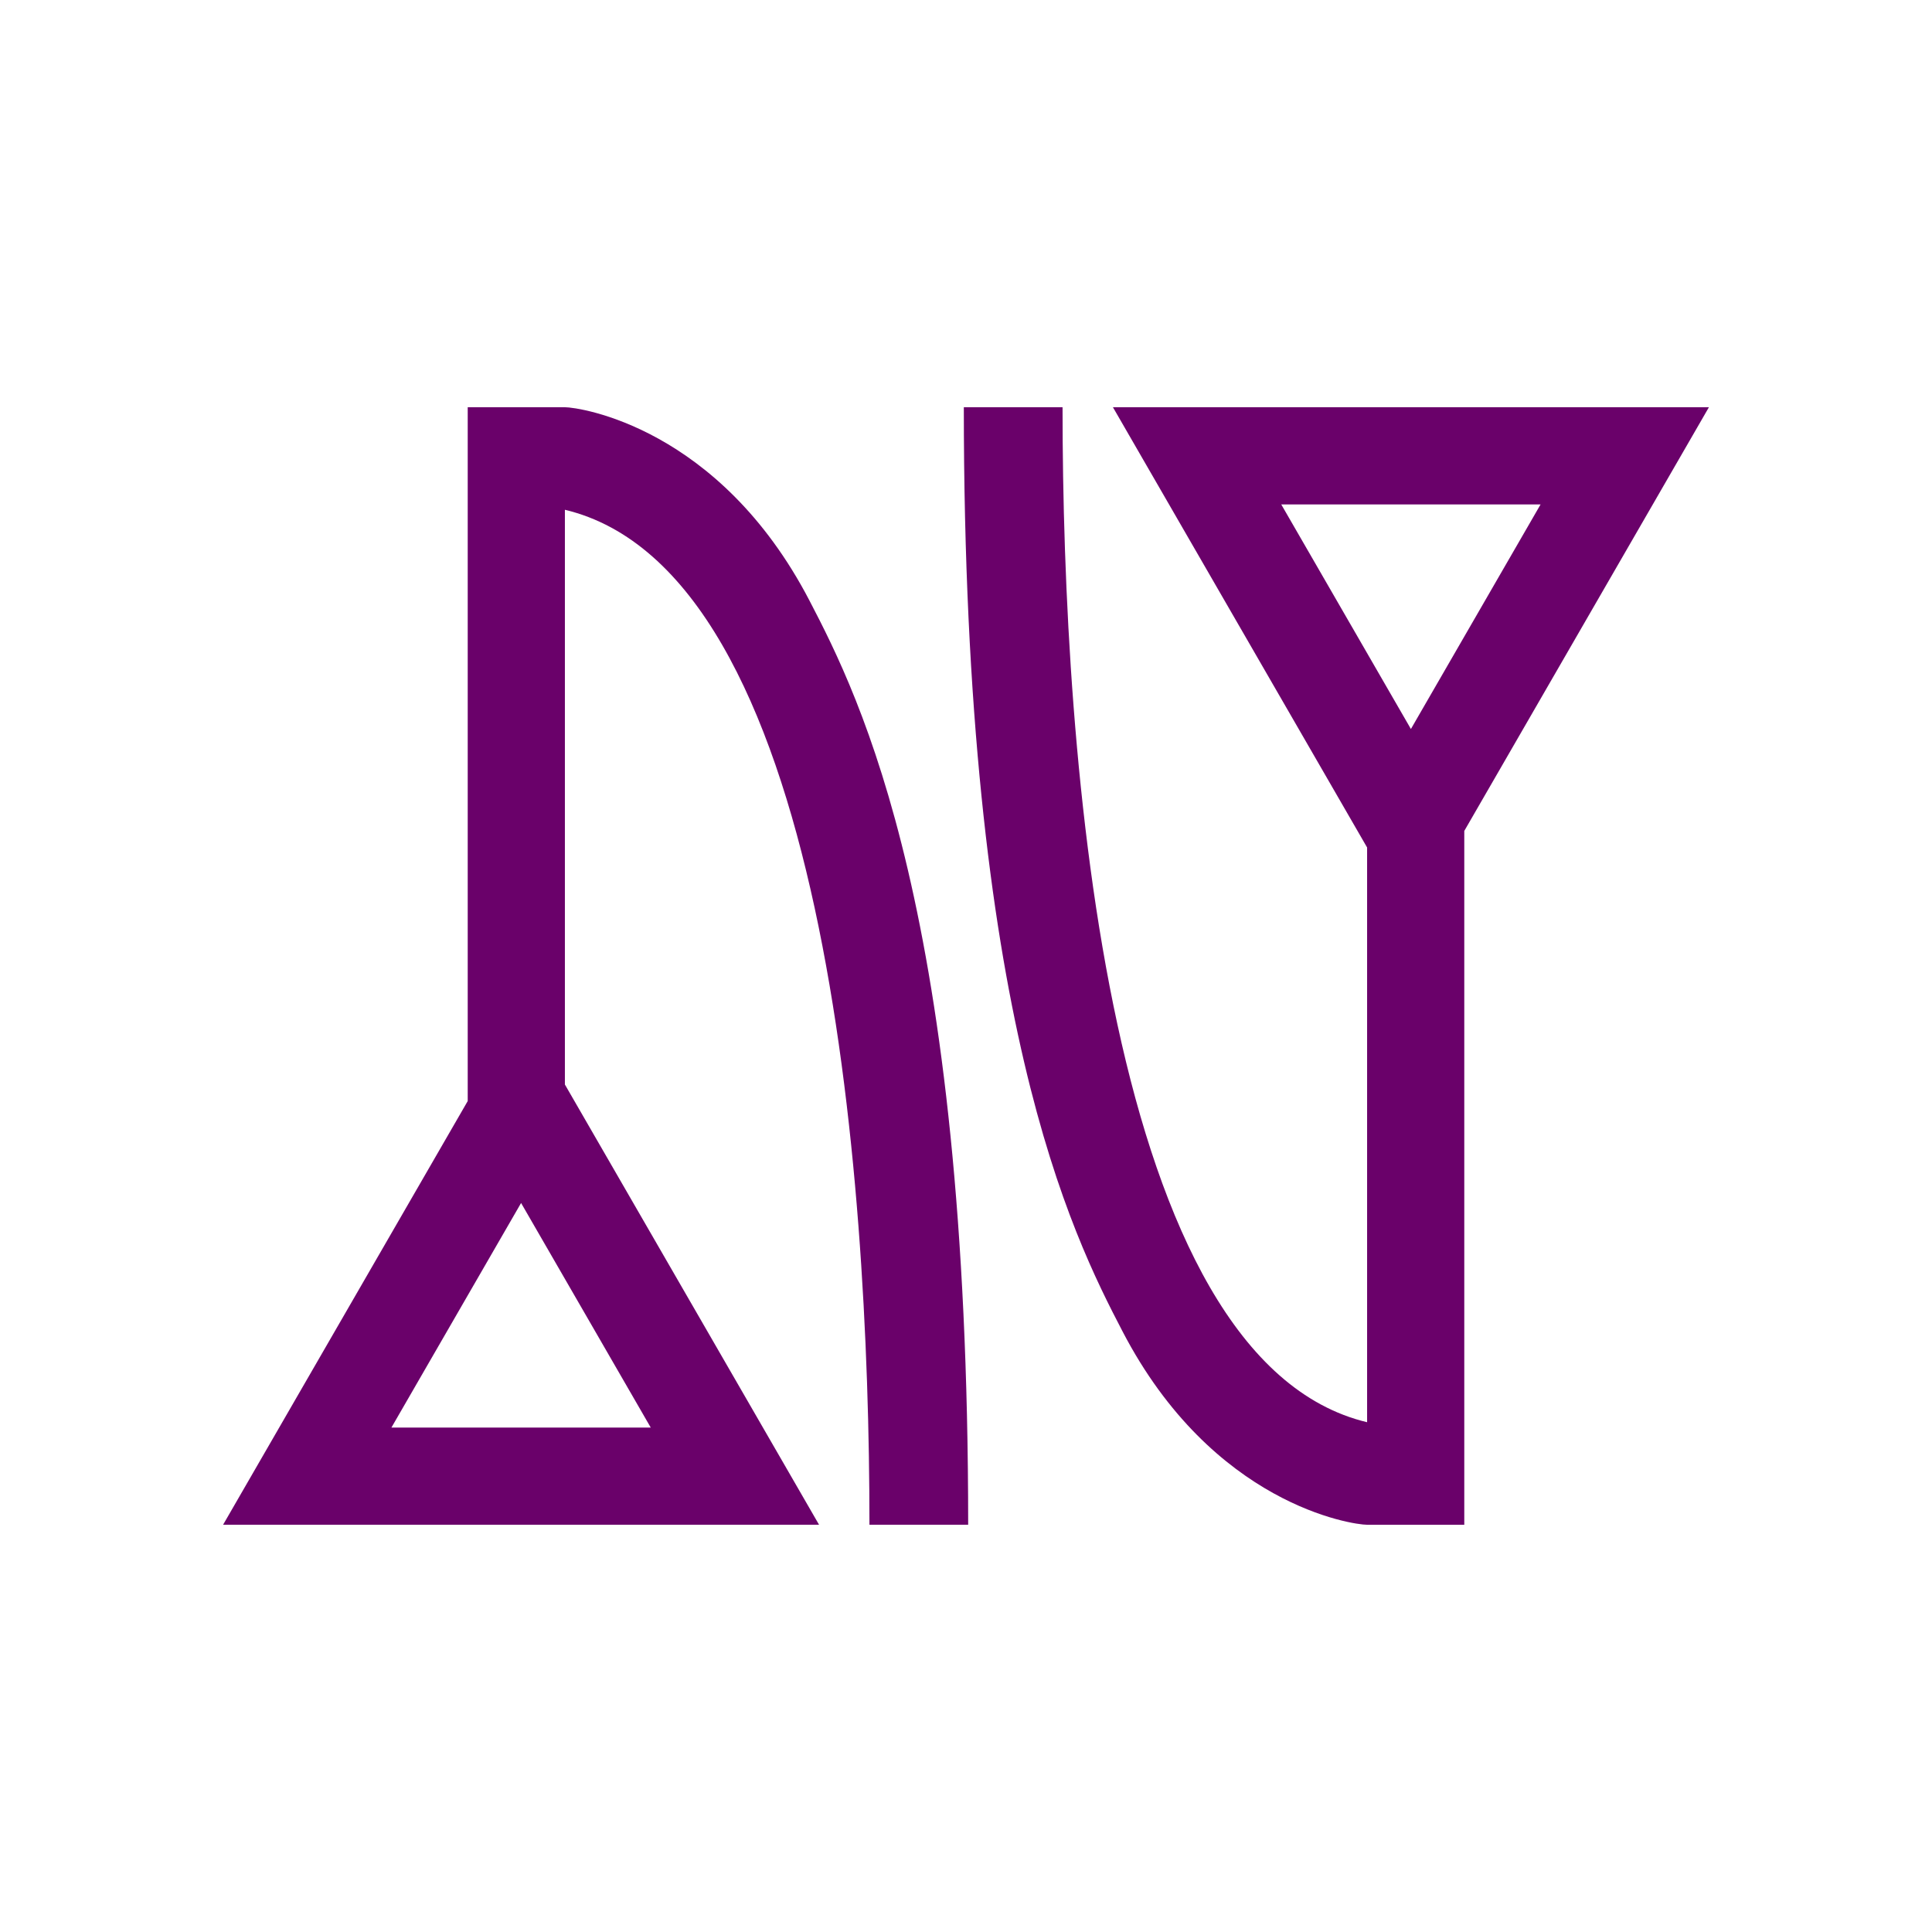 <?xml version="1.0" encoding="UTF-8" standalone="no"?>
<!-- Created with Inkscape (http://www.inkscape.org/) -->

<svg
   xmlns:dc="http://purl.org/dc/elements/1.1/"
   xmlns:cc="http://creativecommons.org/ns#"
   xmlns:rdf="http://www.w3.org/1999/02/22-rdf-syntax-ns#"
   xmlns:svg="http://www.w3.org/2000/svg"
   xmlns="http://www.w3.org/2000/svg"
   xmlns:sodipodi="http://sodipodi.sourceforge.net/DTD/sodipodi-0.dtd"
   xmlns:inkscape="http://www.inkscape.org/namespaces/inkscape"
   width="300"
   height="300"
   viewBox="0 0 300 300"
   version="1.1"
   id="svg8"
   inkscape:version="0.92.2 (5c3e80d, 2017-08-06)"
   sodipodi:docname="Aquasci.svg"
   inkscape:export-filename="C:\Users\irock\Desktop\Stuff\Images\Homestuck\ezodiac\11 Violet\Prospit\Aquasci.png"
   inkscape:export-xdpi="320"
   inkscape:export-ydpi="320">
  <title
     id="title7242">Aquasci</title>
  <defs
     id="defs2" />
  <sodipodi:namedview
     id="base"
     pagecolor="#ffffff"
     bordercolor="#666666"
     borderopacity="1.0"
     inkscape:pageopacity="0.0"
     inkscape:pageshadow="2"
     inkscape:zoom="1.979899"
     inkscape:cx="177.57004"
     inkscape:cy="140.86229"
     inkscape:document-units="px"
     inkscape:current-layer="layer1"
     showgrid="false"
     showguides="false"
     units="px"
     inkscape:pagecheckerboard="true"
     inkscape:showpageshadow="false" />
  <g
     inkscape:label="Layer 1"
     inkscape:groupmode="layer"
     id="layer1"
     transform="translate(678.571,192.375)">
    <path
       style="fill:#6a016a;fill-opacity:1;stroke:none;stroke-width:14.54;stroke-linecap:butt;stroke-miterlimit:4;stroke-dasharray:none;stroke-opacity:0.548"
       d="m -605.944,-129.14 v 107.738 l -37.986,65.791 h 92.543 l -39.467,-68.361 v -89.246 c 40.336,9.651 47.291,102.543 47.291,157.607 h 15.33 c 0,-94.93 -16.739,-128.328 -24.648,-143.514 -14.033,-26.941 -35.74,-30.016 -37.973,-30.016 z m 77.035,0 c 0,94.93 16.741,128.328 24.65,143.514 14.033,26.941 35.738,30.016 37.971,30.016 h 15.09 v -107.738 l 37.986,-65.791 H -505.755 l 39.467,68.361 v 89.246 c -40.336,-9.651 -47.291,-102.543 -47.291,-157.607 z m 49.289,15.09 h 40.271 l -20.137,34.875 z m -118.037,108.475 20.135,34.875 h -40.271 z"
       id="rect7219"
       inkscape:connector-curvature="0" />
  </g>
</svg>
